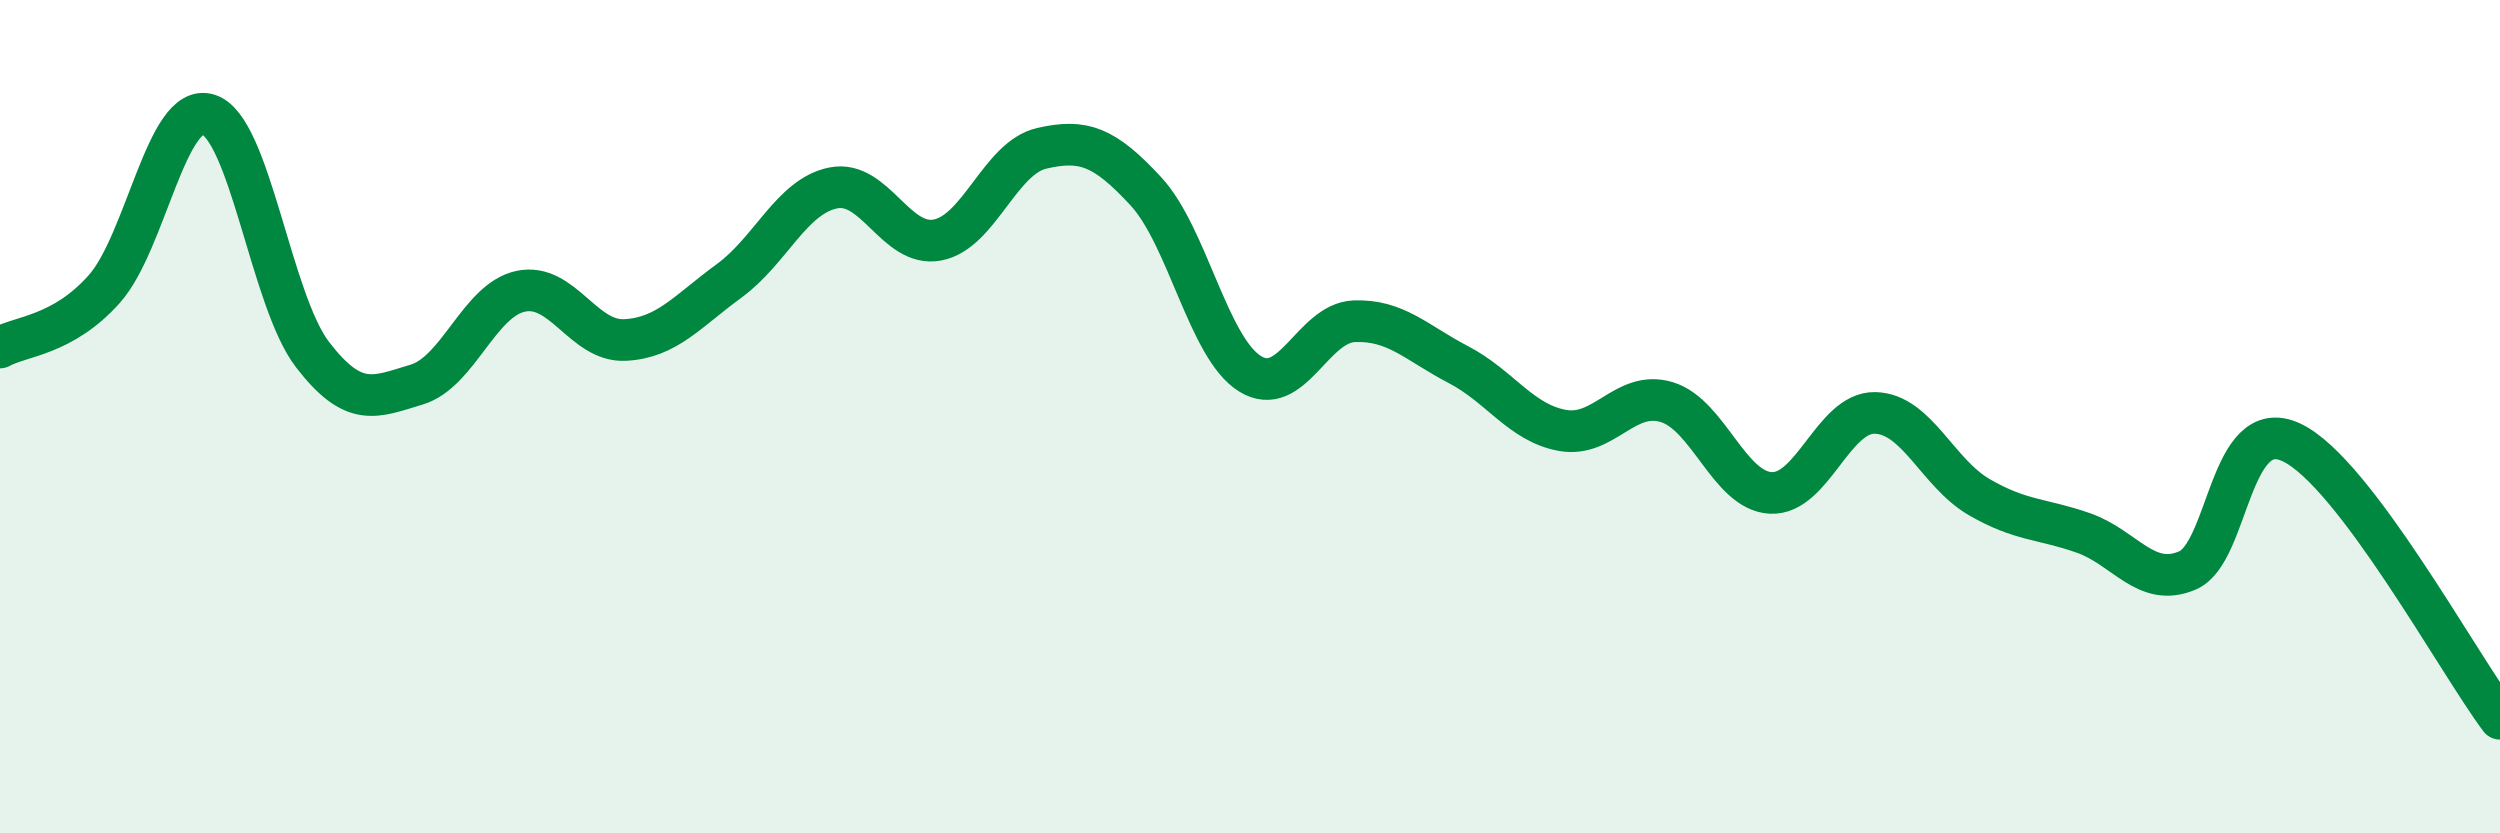 
    <svg width="60" height="20" viewBox="0 0 60 20" xmlns="http://www.w3.org/2000/svg">
      <path
        d="M 0,8.34 C 0.5,8.06 1.5,8.06 2.5,6.94 C 3.5,5.82 4,2.44 5,2.75 C 6,3.06 6.5,7.21 7.5,8.51 C 8.5,9.81 9,9.53 10,9.23 C 11,8.93 11.5,7.2 12.5,6.99 C 13.5,6.78 14,8.21 15,8.16 C 16,8.11 16.5,7.47 17.5,6.74 C 18.5,6.01 19,4.71 20,4.51 C 21,4.31 21.5,5.95 22.5,5.76 C 23.5,5.57 24,3.79 25,3.56 C 26,3.33 26.5,3.51 27.5,4.59 C 28.5,5.67 29,8.35 30,8.97 C 31,9.59 31.5,7.75 32.5,7.71 C 33.5,7.67 34,8.23 35,8.75 C 36,9.27 36.5,10.15 37.5,10.33 C 38.5,10.51 39,9.35 40,9.65 C 41,9.95 41.5,11.78 42.5,11.83 C 43.5,11.88 44,9.89 45,9.91 C 46,9.93 46.5,11.35 47.5,11.93 C 48.5,12.51 49,12.44 50,12.79 C 51,13.14 51.5,14.12 52.5,13.69 C 53.5,13.26 53.5,9.91 55,10.62 C 56.5,11.33 59,15.92 60,17.25L60 20L0 20Z"
        fill="#008740"
        opacity="0.1"
        stroke-linecap="round"
        stroke-linejoin="round"
      />
      <path
        d="M 0,8.34 C 0.5,8.06 1.5,8.06 2.5,6.94 C 3.5,5.82 4,2.44 5,2.75 C 6,3.06 6.5,7.21 7.5,8.51 C 8.5,9.81 9,9.53 10,9.23 C 11,8.93 11.5,7.2 12.5,6.99 C 13.5,6.78 14,8.21 15,8.16 C 16,8.11 16.5,7.47 17.5,6.74 C 18.5,6.01 19,4.71 20,4.51 C 21,4.31 21.5,5.95 22.5,5.76 C 23.5,5.57 24,3.79 25,3.56 C 26,3.33 26.5,3.51 27.5,4.59 C 28.5,5.67 29,8.35 30,8.97 C 31,9.59 31.5,7.75 32.5,7.71 C 33.5,7.67 34,8.23 35,8.75 C 36,9.27 36.5,10.15 37.5,10.33 C 38.5,10.51 39,9.35 40,9.65 C 41,9.95 41.5,11.78 42.5,11.83 C 43.5,11.88 44,9.89 45,9.91 C 46,9.93 46.5,11.35 47.5,11.93 C 48.5,12.51 49,12.44 50,12.79 C 51,13.14 51.5,14.12 52.5,13.69 C 53.5,13.26 53.5,9.91 55,10.62 C 56.5,11.33 59,15.92 60,17.25"
        stroke="#008740"
        stroke-width="1"
        fill="none"
        stroke-linecap="round"
        stroke-linejoin="round"
      />
    </svg>
  